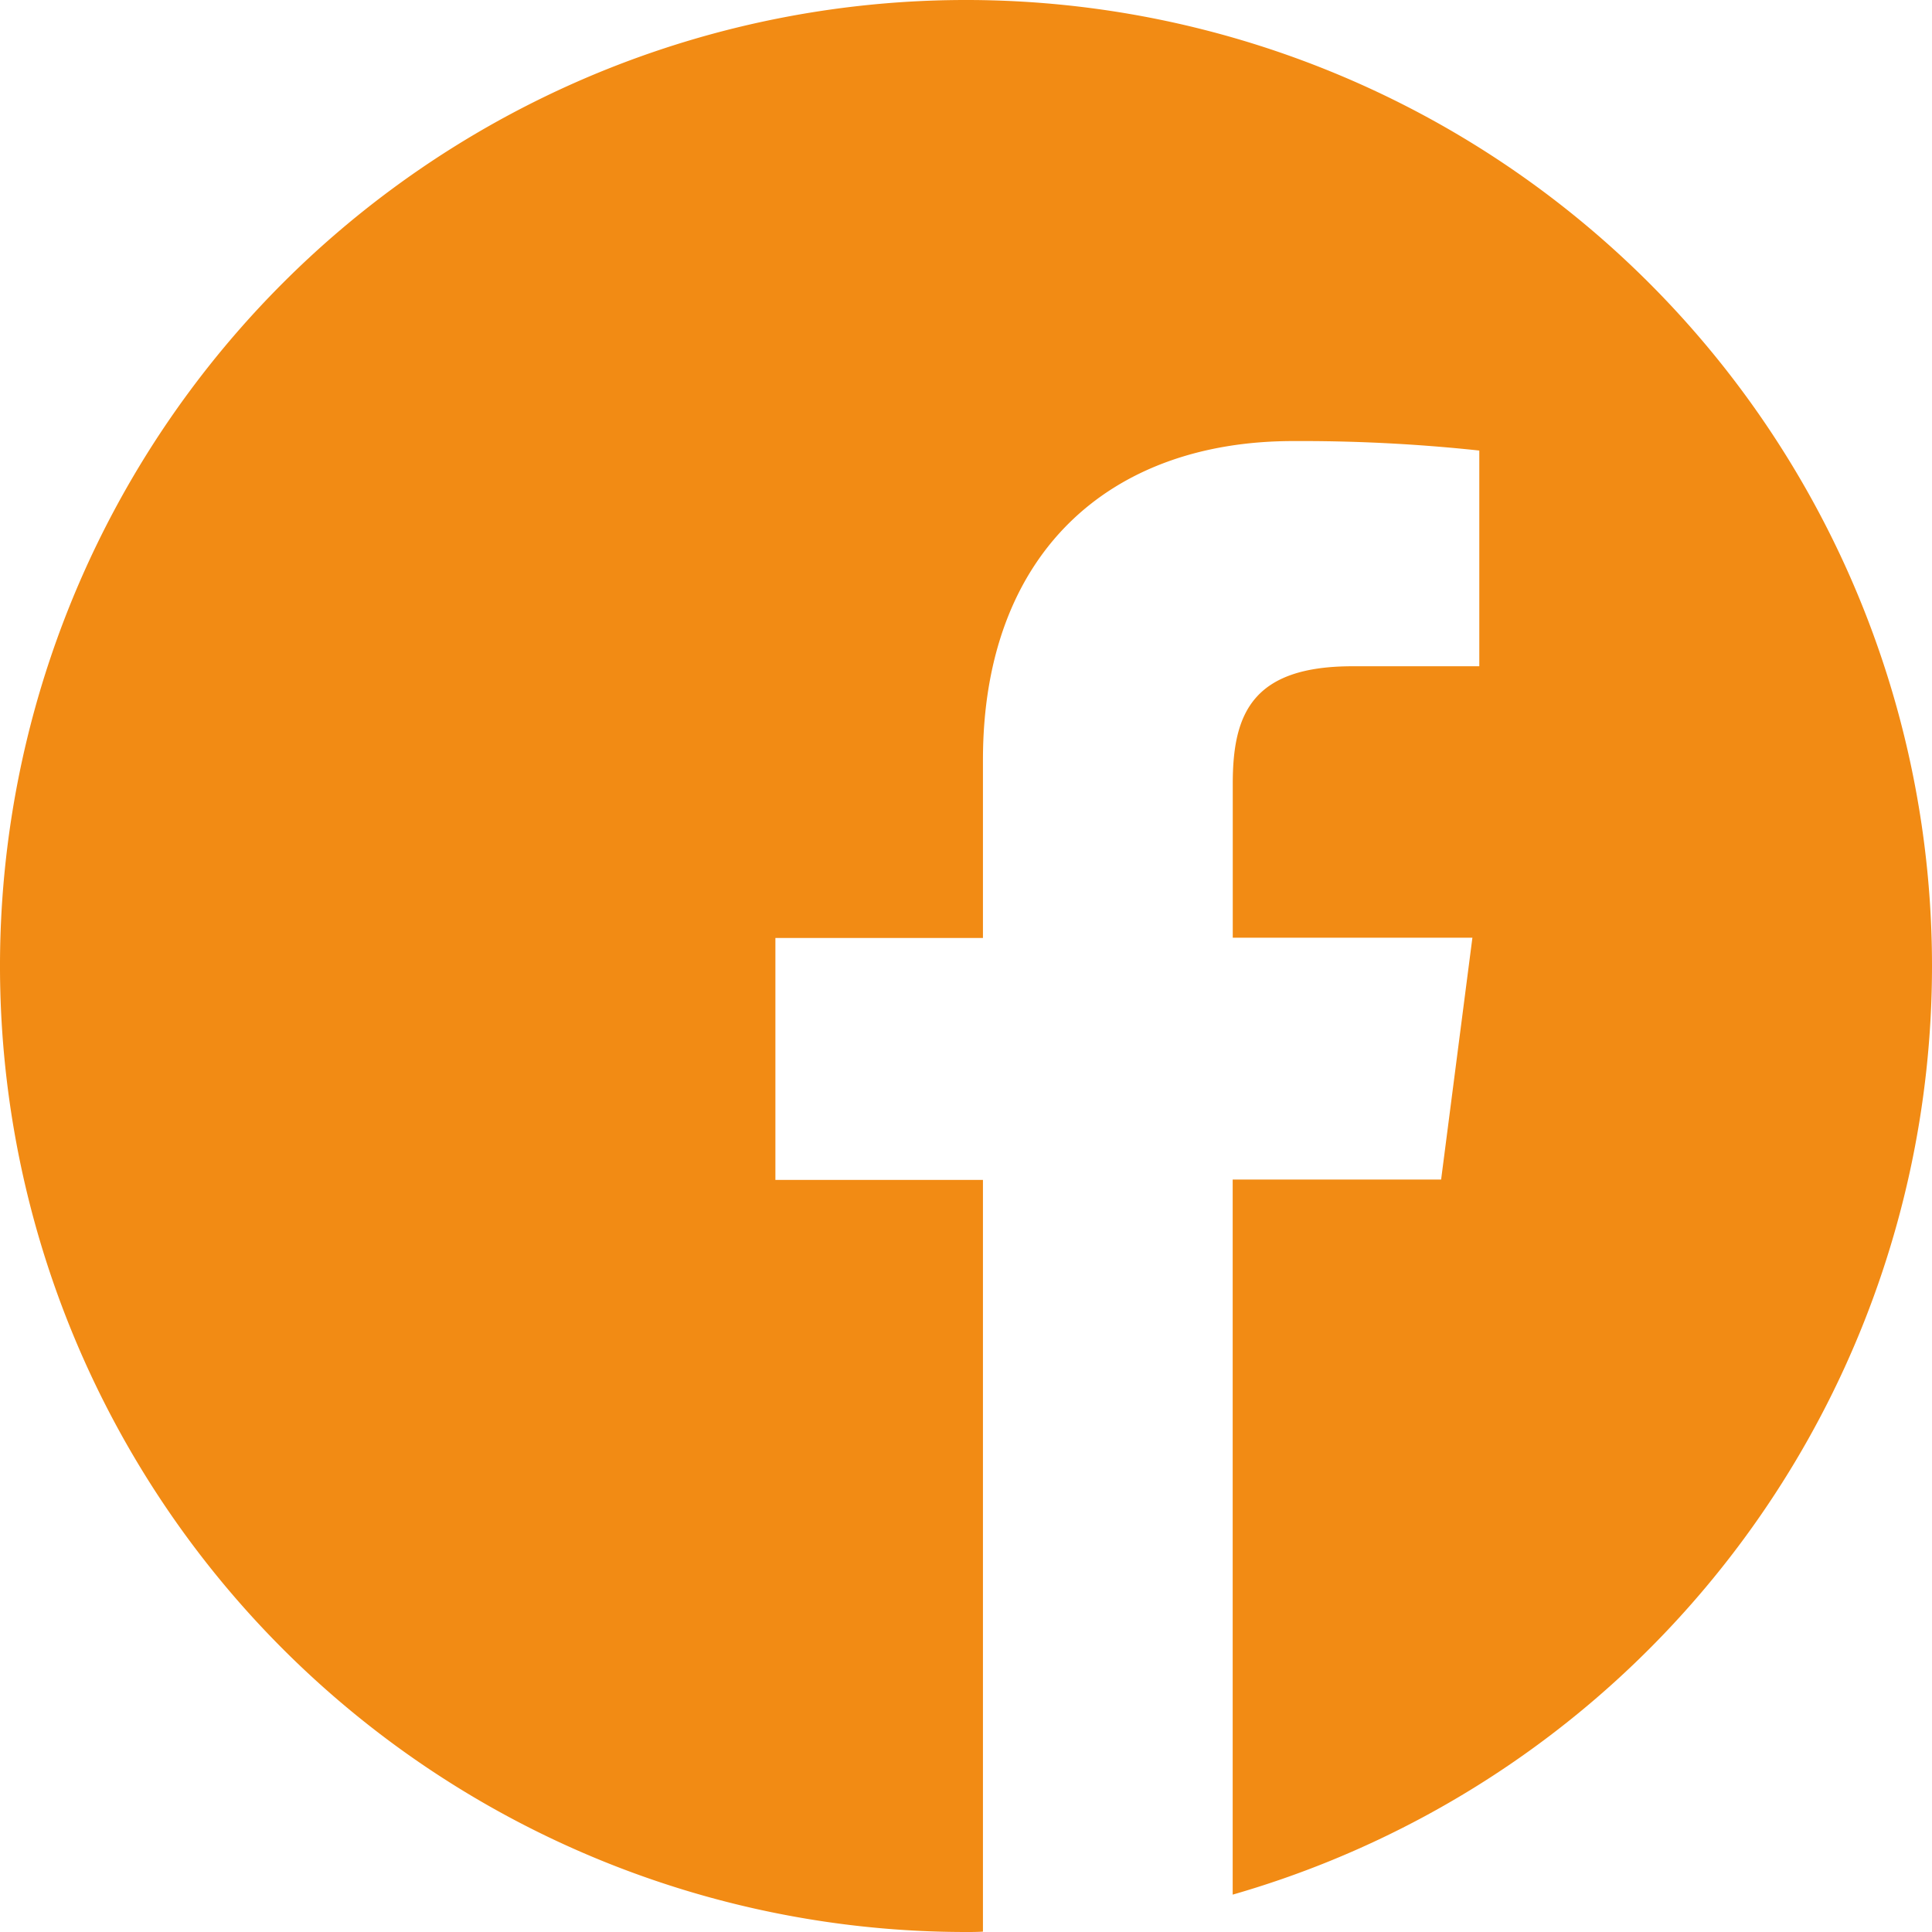 <svg xmlns="http://www.w3.org/2000/svg" width="50.154" height="50.154" viewBox="0 0 50.154 50.154"><path d="M278.154,131.357a25.077,25.077,0,1,0-25.077,25.077c.146,0,.294,0,.44-.01V136.91h-5.388v-6.28h5.388v-4.622c0-5.355,3.273-8.278,8.052-8.278a43.382,43.382,0,0,1,4.833.246v5.6h-3.294c-2.6,0-3.106,1.234-3.106,3.047v4h6.221l-.812,6.278H260v18.563A25.085,25.085,0,0,0,278.154,131.357Zm0,0" transform="translate(-228 -106.28)" fill="#f28b14"/></svg>